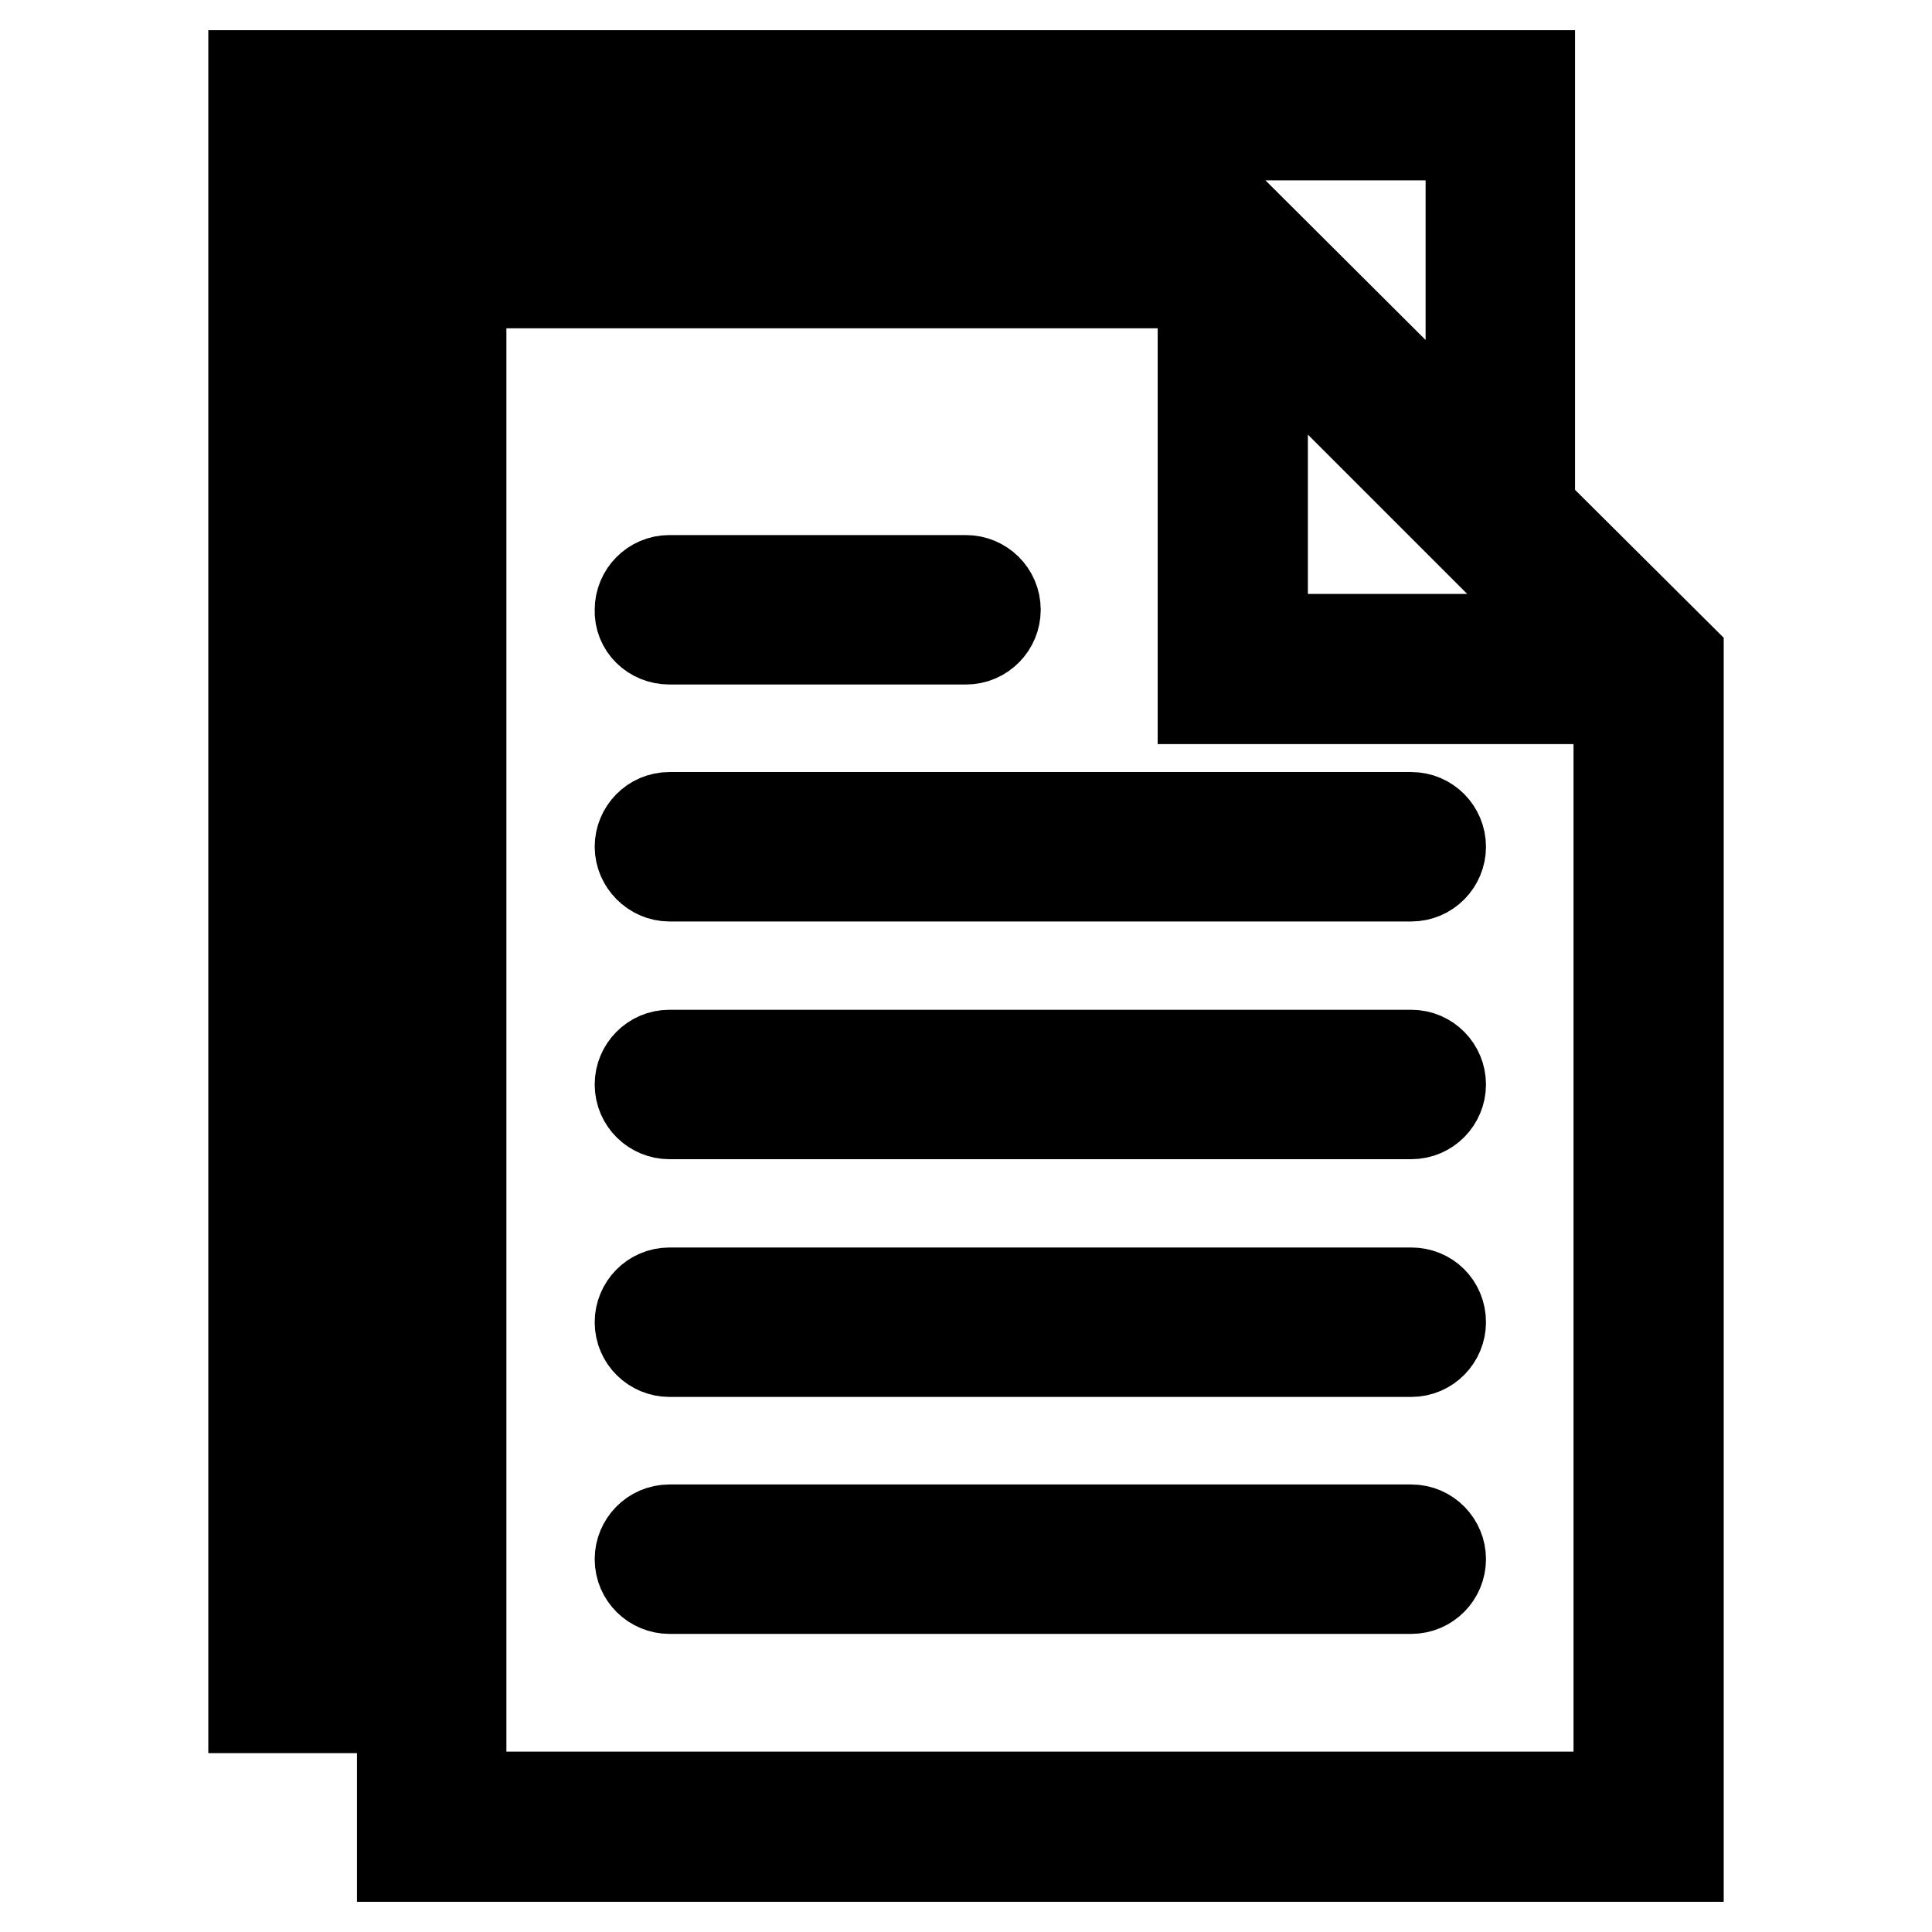 <?xml version="1.0" encoding="utf-8"?>
<!-- Svg Vector Icons : http://www.onlinewebfonts.com/icon -->
<!DOCTYPE svg PUBLIC "-//W3C//DTD SVG 1.1//EN" "http://www.w3.org/Graphics/SVG/1.1/DTD/svg11.dtd">
<svg version="1.1" xmlns="http://www.w3.org/2000/svg" xmlns:xlink="http://www.w3.org/1999/xlink" x="0px" y="0px" viewBox="0 0 256 256" enable-background="new 0 0 256 256" xml:space="preserve">
<g> <path stroke-width="12" fill-opacity="0" stroke="#000000"  d="M187,108.3H88.7c-2.2,0-3.9,1.8-3.9,3.9s1.8,3.9,3.9,3.9c0,0,0,0,0,0H187c2.2,0,3.9-1.8,3.9-3.9 C190.9,110.1,189.2,108.3,187,108.3C187,108.3,187,108.3,187,108.3z M88.7,84.7H128c2.2,0,3.9-1.8,3.9-3.9c0-2.2-1.8-3.9-3.9-3.9 c0,0,0,0,0,0H88.7c-2.2,0-3.9,1.8-3.9,3.9C84.7,83,86.5,84.7,88.7,84.7C88.7,84.7,88.7,84.7,88.7,84.7z M187,139.8H88.7 c-2.2,0-3.9,1.8-3.9,3.9c0,2.2,1.8,3.9,3.9,3.9H187c2.2,0,3.9-1.8,3.9-3.9C190.9,141.6,189.2,139.8,187,139.8 C187,139.8,187,139.8,187,139.8L187,139.8z M187,171.3H88.7c-2.2,0-3.9,1.8-3.9,3.9c0,2.2,1.8,3.9,3.9,3.9H187 c2.2,0,3.9-1.8,3.9-3.9C190.9,173,189.2,171.3,187,171.3z M187,202.7H88.7c-2.2,0-3.9,1.8-3.9,3.9c0,2.2,1.8,3.9,3.9,3.9H187 c2.2,0,3.9-1.8,3.9-3.9C190.9,204.5,189.2,202.7,187,202.7C187,202.7,187,202.7,187,202.7L187,202.7z"/> <path stroke-width="12" fill-opacity="0" stroke="#000000"  d="M202.7,67.4V10H33.6v216.3h19.7V246h169.1V87L202.7,67.4L202.7,67.4z M167.3,43.1l35.4,35.4l6.2,6.2h-41.6 V43.1L167.3,43.1z M41.5,218.5V17.9h153.4v41.6L165,29.7H53.3v188.8H41.5z M61.1,238.1V37.5h98.3v55.1h55.1v145.5H61.1z"/></g>
</svg>